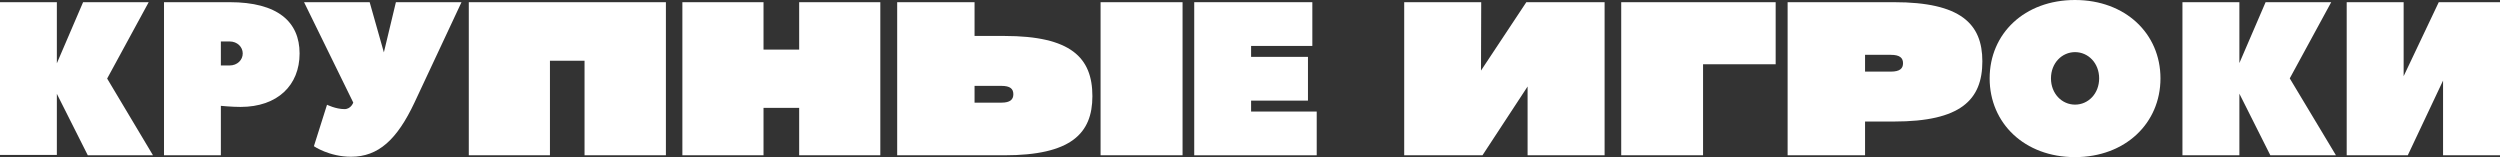 <?xml version="1.0" encoding="UTF-8"?> <svg xmlns="http://www.w3.org/2000/svg" width="3429" height="216" viewBox="0 0 3429 216" fill="none"><rect x="0" y="0" width="3429" height="216" fill="#333333" stroke="none"/><path d="M2031.34 96.781L2093.51 3H2200.87V213H2095.24V118.644L2033.36 213H1926V3H2031.63L2031.34 96.781ZM2335.91 213H2223.66V3H2435.5V88.151H2335.91V213ZM2451.9 3H2597.83C2689.35 3 2719 32.63 2719 84.123C2719 137.055 2689.35 166.685 2597.83 166.685H2558.11V213H2451.9V3ZM2558.11 98.219H2593.51C2605.88 98.219 2610.2 93.904 2610.2 86.712C2610.2 79.521 2605.88 75.206 2593.51 75.206H2558.11V98.219Z" fill="white"></path><path d="M2879.19 107.5C2879.19 86.5 2864.17 71.5 2846.15 71.5C2828.13 71.5 2813.11 86.5 2813.11 107.5C2813.11 128.5 2828.13 143.5 2846.15 143.5C2864.17 143.5 2879.19 128.5 2879.19 107.5ZM2963.3 107.5C2963.3 169 2915.09 215.5 2846 215.5C2776.91 215.5 2729 169 2729 107.5C2729 46 2776.91 0 2846 0C2915.09 0 2963.3 46 2963.3 107.5ZM3197.5 3L3140.63 107.5L3204 213H3114L3071.54 128.5V213H2993.44V3H3071.54V86.5L3107.5 3H3197.5ZM3296.83 104.5L3345 3H3429V213H3350.9V110.5L3302.5 213H3218.73V3H3296.83V104.5Z" fill="white"></path><path d="M1716 138V153H1806V213H1638V3H1800V63H1716V78H1794V138H1716Z" fill="white"></path><path d="M754.303 213H643V3H913.349V213H801.758V83.26H754.303V213ZM1096.14 68.014V3H1207.44V213H1096.14V147.986H1047.25V213H935.943V3H1047.25V68.014H1096.14ZM1336.7 49.315H1377.54C1468.71 49.315 1498.33 78.945 1498.33 131.877C1498.33 183.37 1468.71 213 1377.54 213H1230.57V3H1336.7V49.315ZM1509.55 213V3H1622V213H1509.55ZM1336.7 140.795H1373.51C1385.59 140.795 1389.9 136.479 1389.9 129.288C1389.9 121.808 1385.59 117.781 1373.51 117.781H1336.7V140.795Z" fill="white"></path><path d="M203.958 2.993L146.97 107.752L209.815 212.944H120.402L77.984 128.704V212.544H0V2.993H77.984V86.8L113.977 2.993H203.958ZM314.936 2.993C380.922 2.993 410.916 29.931 410.916 73.331C410.916 116.731 380.922 146.662 329.933 146.662C317.935 146.662 302.938 145.166 302.938 145.166V213L224.954 213V2.993C224.954 2.993 266.946 2.993 314.936 2.993ZM302.938 89.793H314.936C325.434 89.793 332.932 82.31 332.932 73.331C332.932 64.352 325.434 56.869 314.936 56.869H302.938V89.793ZM526.522 71.835L543.018 2.993H633L568.513 140.676C544.518 191.559 518.992 215 481.5 215C451.506 215 430.541 200.538 430.541 200.538L448.538 143.669C448.538 143.669 460.535 149.655 472.533 149.655C481.531 149.655 484.53 140.676 484.53 140.676L417.044 2.993H507.026L526.522 71.835Z" fill="white"></path></svg> 